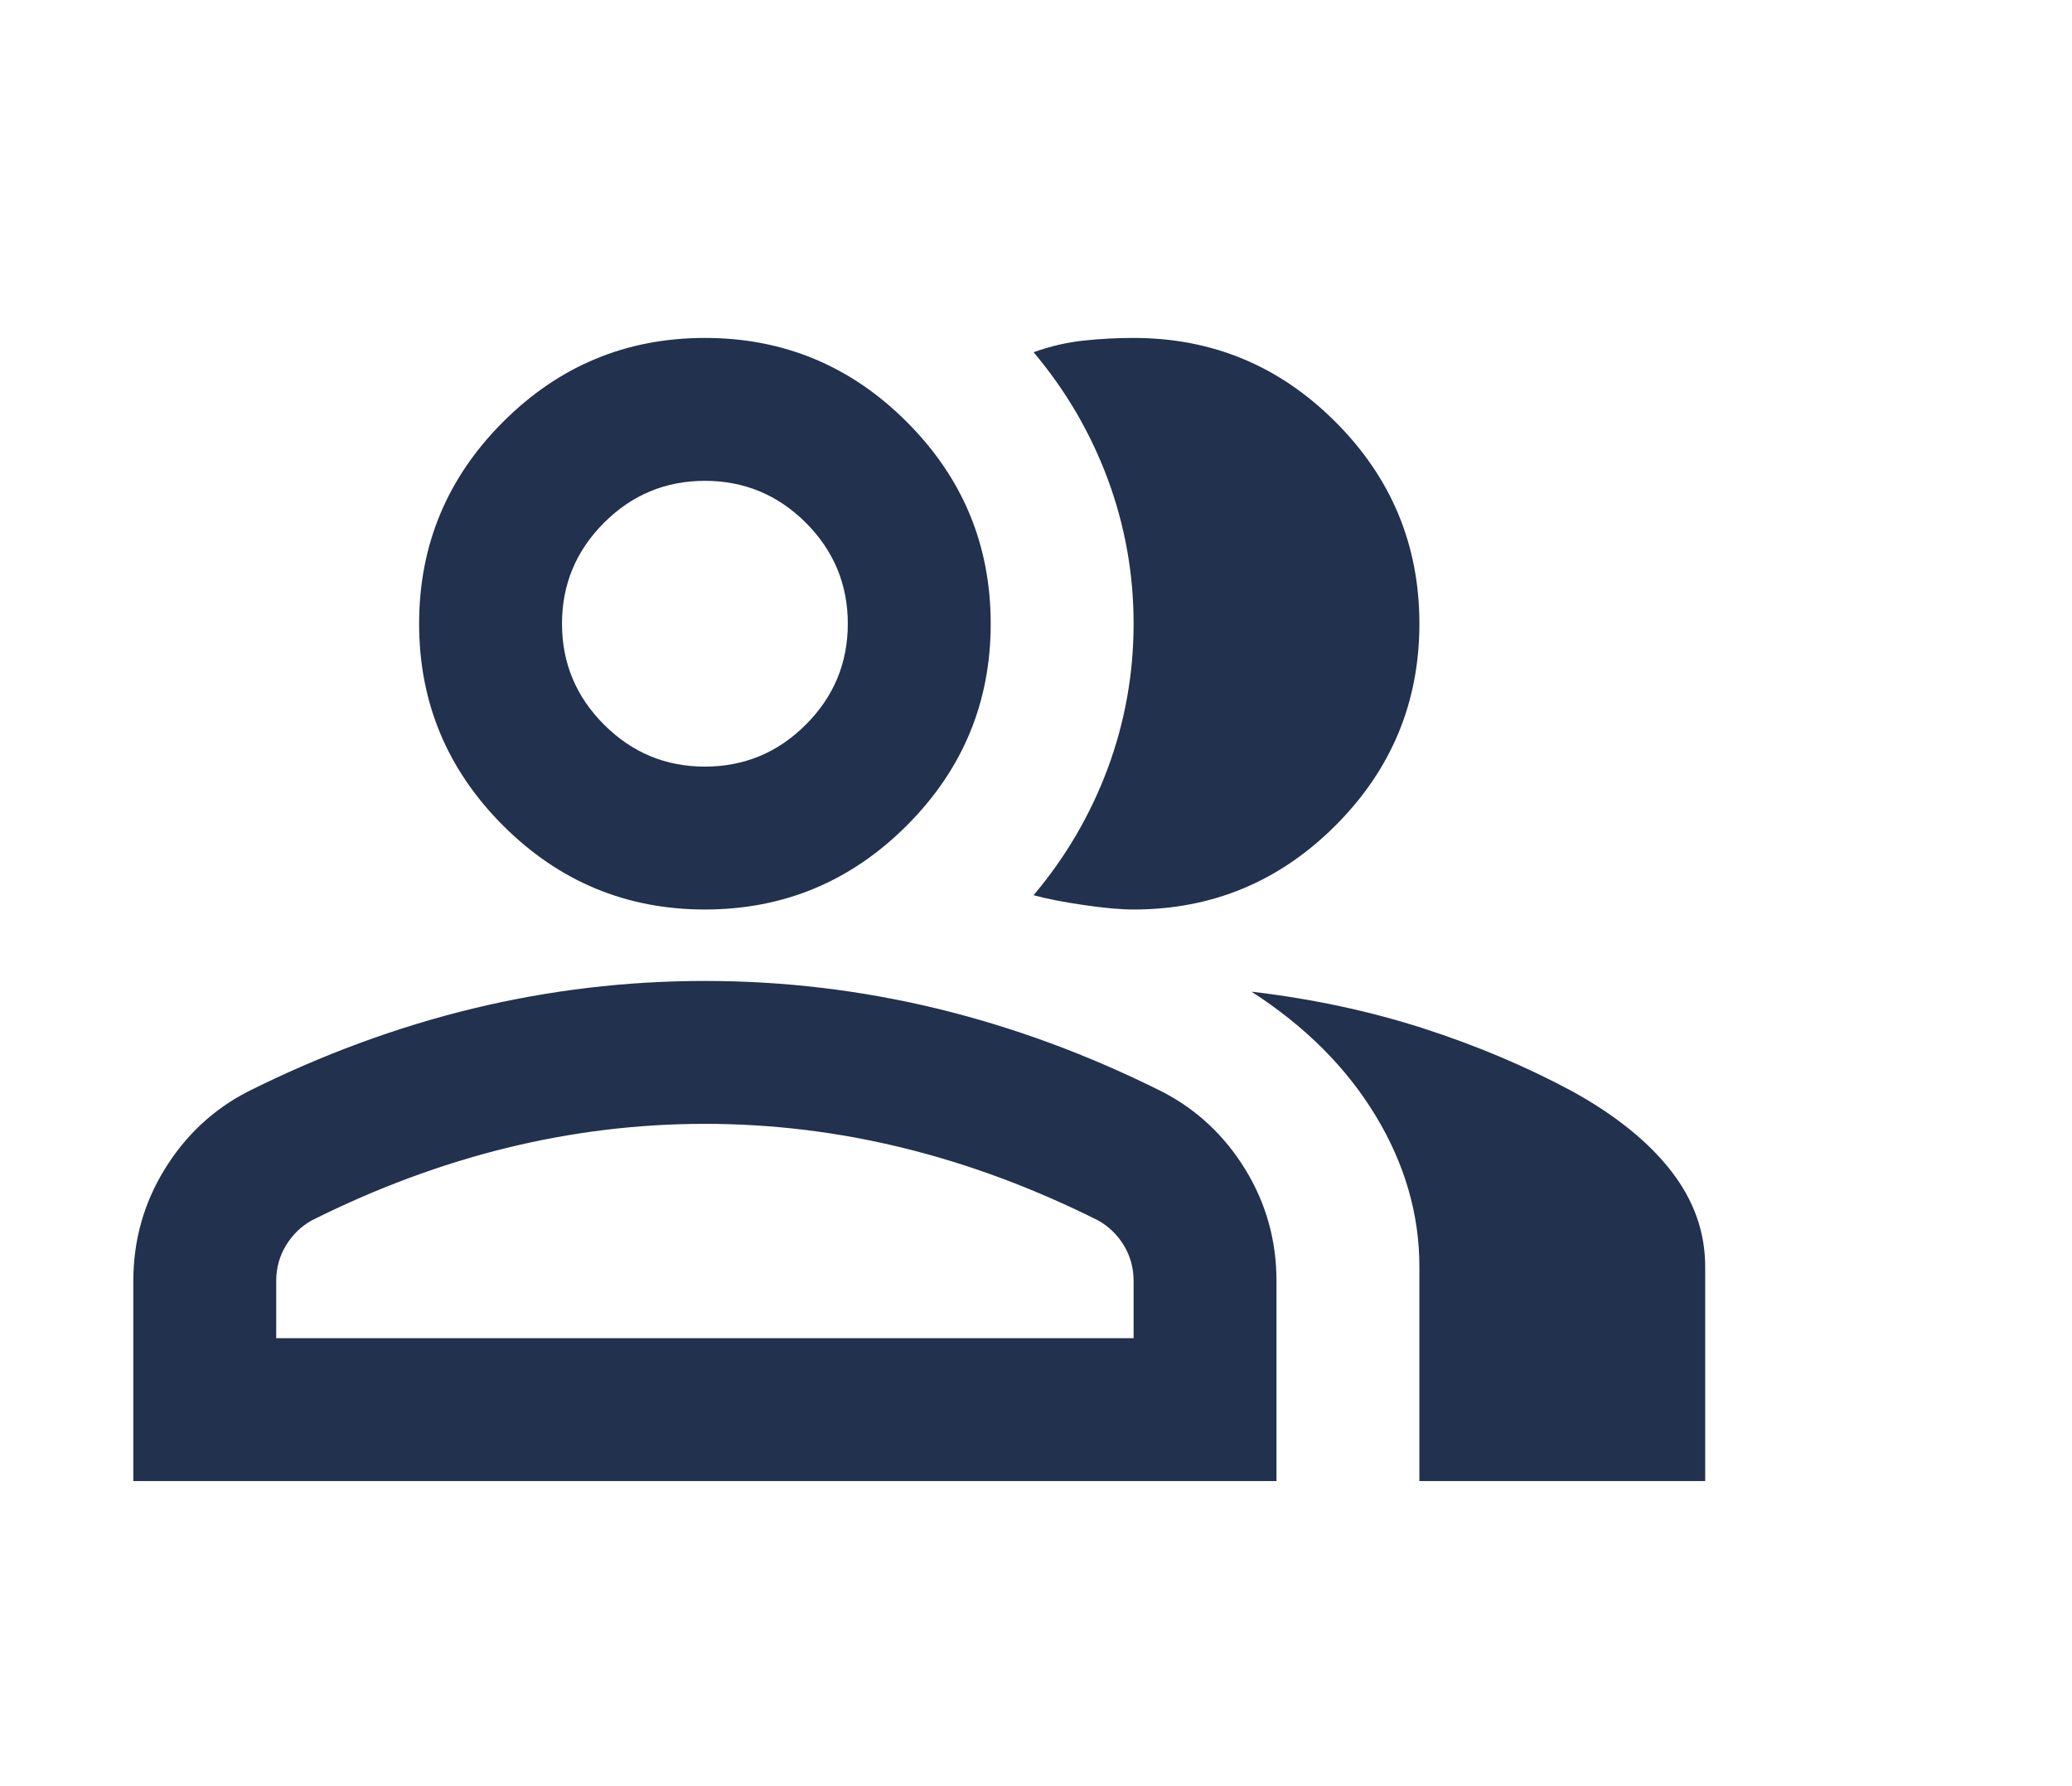 <svg width="29" height="25" viewBox="0 0 29 25" fill="none" xmlns="http://www.w3.org/2000/svg">
<path d="M1.866 20.73V17.93C1.866 17.363 2.012 16.842 2.304 16.367C2.595 15.892 2.983 15.53 3.466 15.28C4.5 14.763 5.55 14.376 6.616 14.117C7.683 13.859 8.766 13.73 9.866 13.73C10.966 13.73 12.05 13.859 13.116 14.117C14.183 14.376 15.233 14.763 16.266 15.28C16.75 15.53 17.137 15.892 17.429 16.367C17.72 16.842 17.866 17.363 17.866 17.93V20.73H1.866ZM19.866 20.73V17.73C19.866 16.996 19.662 16.292 19.254 15.617C18.845 14.942 18.266 14.363 17.516 13.88C18.366 13.98 19.166 14.151 19.916 14.392C20.666 14.634 21.366 14.93 22.016 15.28C22.616 15.613 23.075 15.984 23.391 16.392C23.708 16.801 23.866 17.246 23.866 17.73V20.73H19.866ZM9.866 12.73C8.766 12.73 7.825 12.338 7.041 11.555C6.258 10.771 5.866 9.83 5.866 8.73C5.866 7.63 6.258 6.688 7.041 5.905C7.825 5.121 8.766 4.73 9.866 4.73C10.966 4.73 11.908 5.121 12.691 5.905C13.475 6.688 13.866 7.63 13.866 8.73C13.866 9.83 13.475 10.771 12.691 11.555C11.908 12.338 10.966 12.73 9.866 12.73ZM19.866 8.73C19.866 9.83 19.475 10.771 18.691 11.555C17.908 12.338 16.966 12.73 15.866 12.73C15.683 12.73 15.45 12.709 15.166 12.667C14.883 12.626 14.65 12.58 14.466 12.53C14.916 11.996 15.262 11.405 15.504 10.755C15.745 10.105 15.866 9.43 15.866 8.73C15.866 8.03 15.745 7.355 15.504 6.705C15.262 6.055 14.916 5.463 14.466 4.93C14.7 4.846 14.933 4.792 15.166 4.767C15.4 4.742 15.633 4.73 15.866 4.73C16.966 4.73 17.908 5.121 18.691 5.905C19.475 6.688 19.866 7.63 19.866 8.73ZM3.866 18.73H15.866V17.93C15.866 17.746 15.82 17.58 15.729 17.43C15.637 17.28 15.516 17.163 15.366 17.08C14.466 16.63 13.558 16.292 12.641 16.067C11.725 15.842 10.8 15.73 9.866 15.73C8.933 15.73 8.008 15.842 7.091 16.067C6.175 16.292 5.266 16.63 4.366 17.08C4.216 17.163 4.095 17.28 4.004 17.43C3.912 17.58 3.866 17.746 3.866 17.93V18.73ZM9.866 10.73C10.416 10.73 10.887 10.534 11.279 10.142C11.67 9.751 11.866 9.28 11.866 8.73C11.866 8.18 11.67 7.709 11.279 7.317C10.887 6.926 10.416 6.73 9.866 6.73C9.316 6.73 8.845 6.926 8.454 7.317C8.062 7.709 7.866 8.18 7.866 8.73C7.866 9.28 8.062 9.751 8.454 10.142C8.845 10.534 9.316 10.73 9.866 10.73Z" fill="#21314E"/>
</svg>
